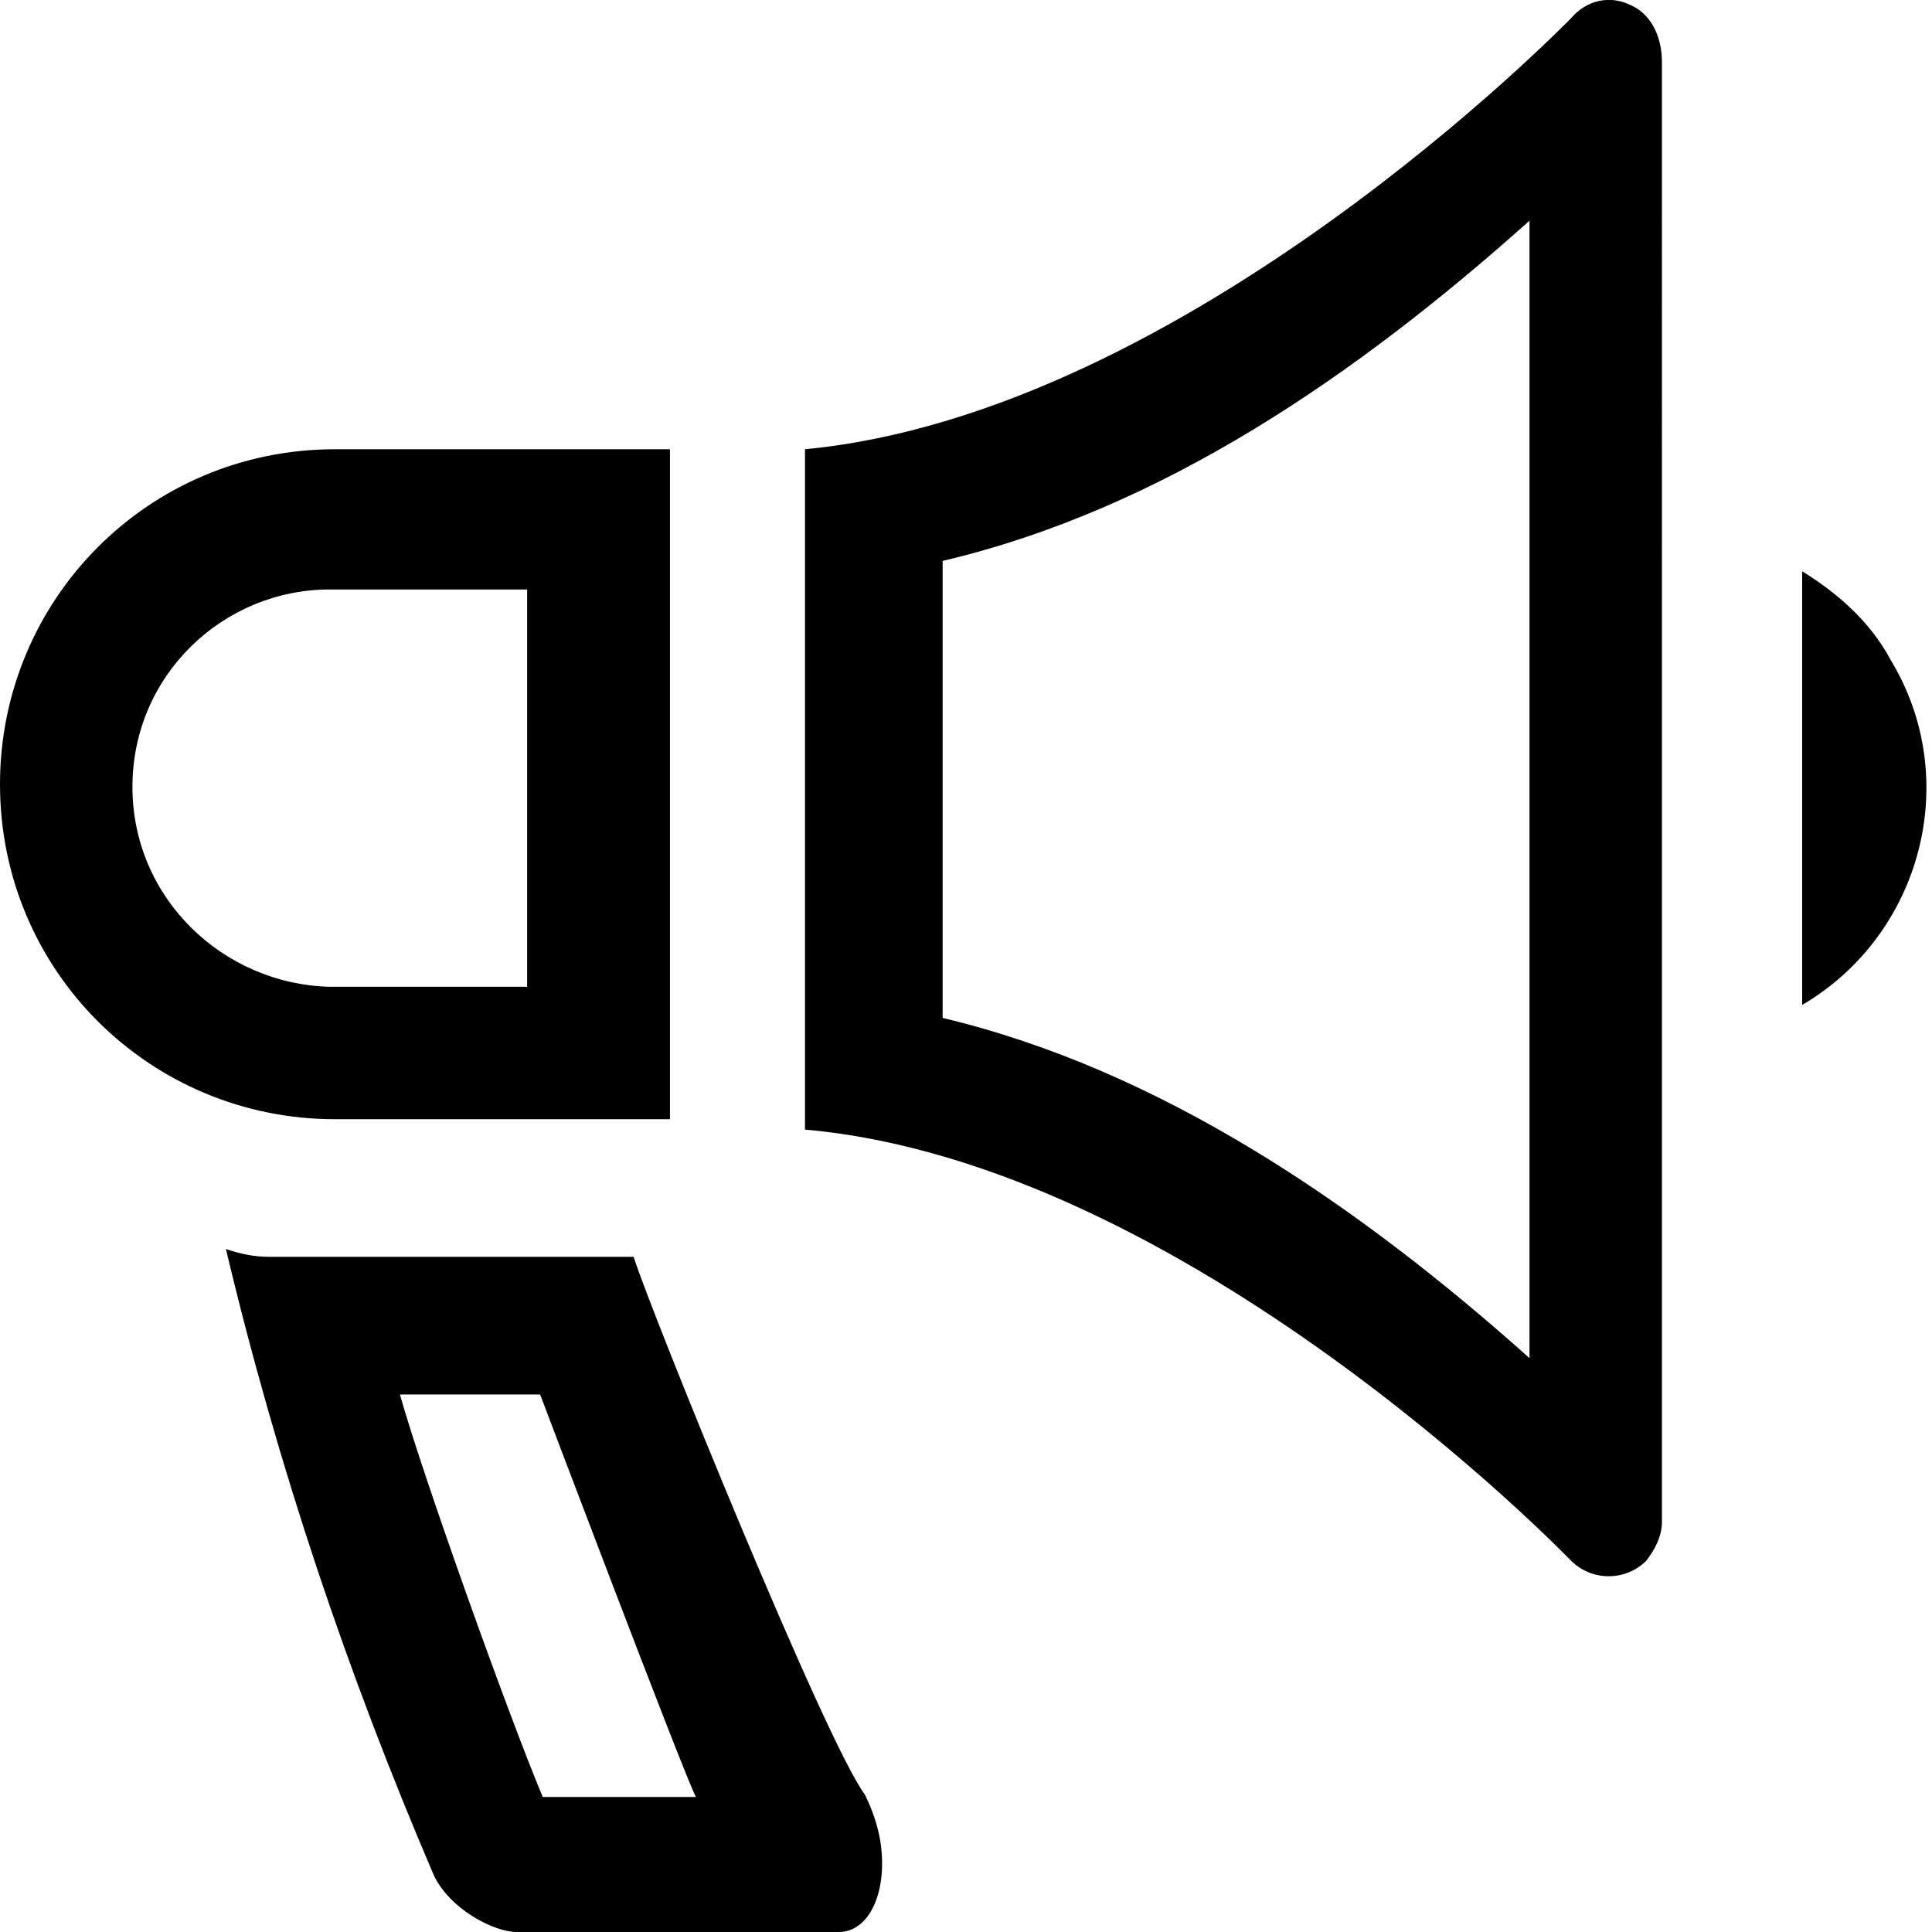 <?xml version="1.0" encoding="utf-8"?>
<!-- Generator: Adobe Illustrator 25.2.1, SVG Export Plug-In . SVG Version: 6.00 Build 0)  -->
<svg width="74.4px" height="74.4px" version="1.1" id="Layer_1" xmlns="http://www.w3.org/2000/svg" xmlns:xlink="http://www.w3.org/1999/xlink" x="0px" y="0px"
	 viewBox="0 0 74.4 74.4" style="enable-background:new 0 0 74.4 74.4;" xml:space="preserve" preserveAspectRatio="xMinYMid meet">
<g>
	<path d="M62.8,0.2C62-0.2,61.1,0,60.5,0.7C60.3,0.9,45.7,15.9,31,17.3v26.2c14.7,1.3,29.3,16.4,29.5,16.6c0.8,0.8,2.1,0.8,2.9,0
		c0.3-0.4,0.6-0.9,0.6-1.5V2.4C64,1.3,63.5,0.5,62.8,0.2z M58.9,52.3c-6.6-5.9-14.2-11.1-22.6-13.1V21.6c8.5-2,16-7.2,22.6-13.1
		V52.3z"/>
	<path d="M72.8,25.4c-0.8-1.5-2.1-2.6-3.4-3.4v16.7C74,36,75.6,30,72.8,25.4z"/>
	<path d="M25.8,43.2V17.3H12.9C5.7,17.3,0,23.1,0,30.2c0,7.2,5.8,12.9,12.9,12.9h12.9V43.2z M5.1,30.3c0-4.3,3.5-7.6,7.6-7.6h7.6V38
		h-7.6C8.6,37.9,5.1,34.6,5.1,30.3z"/>
	<path d="M24.4,48.4h-14c-0.6,0-1.1-0.1-1.7-0.3c2,8.4,4.7,16.4,8,24.1c0.6,1.3,2.3,2.2,3.2,2.2h12.4c1.2,0,1.9-1.6,1.6-3.5
		c-0.1-0.6-0.3-1.2-0.6-1.8C31.8,67.1,25.1,50.6,24.4,48.4z M20.9,69.2c-1.3-3.1-4.6-12.3-5.5-15.5h5.4c0,0,5.6,14.8,6,15.5H20.9
		L20.9,69.2z"/>
</g>
</svg>
